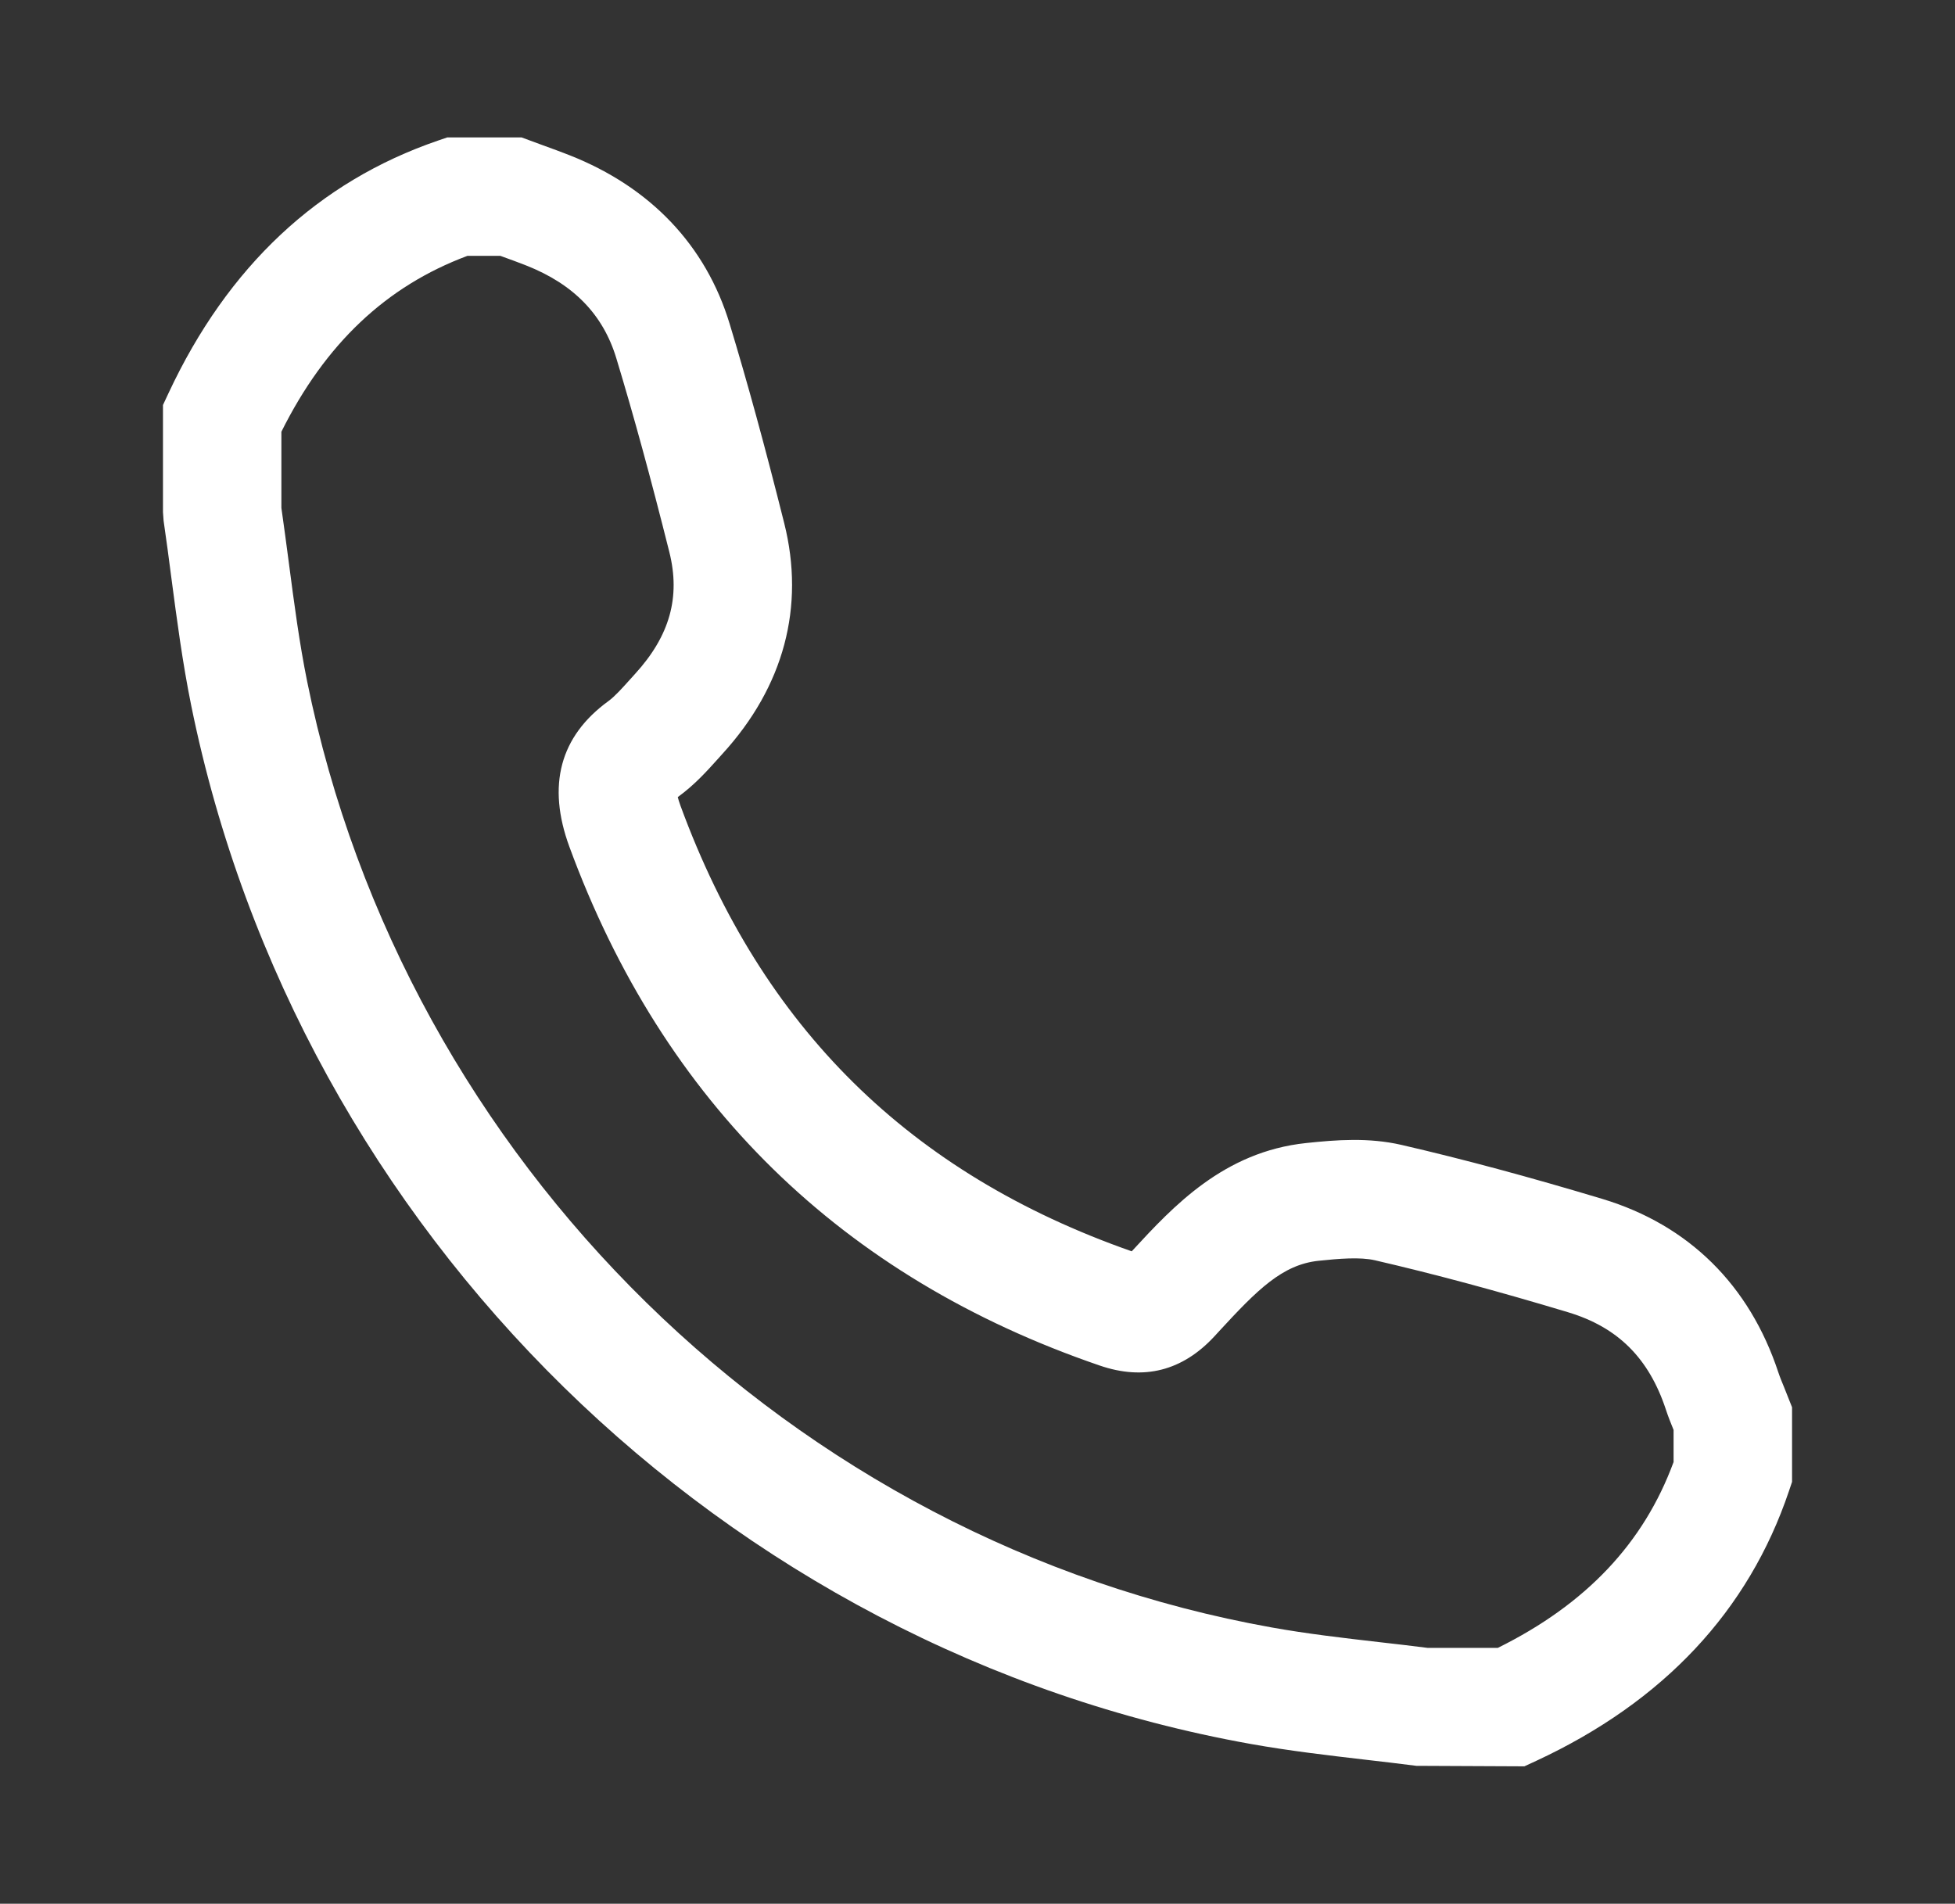 <?xml version="1.0" encoding="utf-8"?>
<!-- Generator: Adobe Illustrator 16.0.0, SVG Export Plug-In . SVG Version: 6.00 Build 0)  -->
<!DOCTYPE svg PUBLIC "-//W3C//DTD SVG 1.1//EN" "http://www.w3.org/Graphics/SVG/1.1/DTD/svg11.dtd">
<svg version="1.1" id="Capa_1" xmlns="http://www.w3.org/2000/svg" xmlns:xlink="http://www.w3.org/1999/xlink" x="0px" y="0px"
	 width="82.53px" height="80.373px" viewBox="0 0 82.53 80.373" enable-background="new 0 0 82.53 80.373" xml:space="preserve">
<rect x="0" y="0" width="82.53" height="80.373" fill="#333333" stroke="none"/>
<g>
	<path fill="#FFFFFF" d="M64.351,74.572l-4.559-0.021c-0.714-0.092-1.429-0.176-2.144-0.258c-1.576-0.184-3.207-0.373-4.83-0.662
		C30.57,69.656,12.587,52.031,8.07,29.775c-0.367-1.811-0.606-3.633-0.838-5.395c-0.104-0.8-0.209-1.6-0.326-2.396L6.88,21.622
		v-4.523l0.235-0.503c2.498-5.345,6.325-8.931,11.374-10.66l0.394-0.135h3.133l0.909,0.335c0.374,0.136,0.747,0.271,1.117,0.417
		c3.418,1.348,5.755,3.807,6.758,7.113c0.762,2.51,1.494,5.186,2.306,8.423c0.885,3.528-0.014,6.892-2.598,9.726l-0.2,0.223
		c-0.464,0.516-0.989,1.101-1.684,1.605c-0.004,0.003-0.008,0.006-0.012,0.009c0.021,0.087,0.058,0.209,0.118,0.375
		c3.44,9.364,9.673,15.517,19.046,18.802l0.026-0.029c1.718-1.861,3.855-4.177,7.343-4.543c1.275-0.135,2.637-0.239,4.021,0.08
		c2.614,0.604,5.386,1.35,8.475,2.279c3.643,1.098,6.214,3.633,7.434,7.332c0.07,0.211,0.157,0.416,0.241,0.621l0.335,0.844v3.15
		l-0.131,0.389c-1.707,5.061-5.296,8.891-10.668,11.389L64.351,74.572z M60.273,69.572h2.956c3.727-1.846,6.16-4.42,7.421-7.848
		v-1.354c-0.115-0.283-0.229-0.566-0.324-0.857c-0.717-2.172-2.028-3.479-4.128-4.111c-2.982-0.898-5.65-1.615-8.156-2.195
		c-0.631-0.145-1.519-0.068-2.374,0.021c-1.536,0.16-2.594,1.23-4.191,2.961l-0.21,0.229c-1.348,1.457-2.978,1.875-4.845,1.232
		c-10.883-3.727-18.415-11.095-22.385-21.899c-0.953-2.595-0.399-4.663,1.646-6.151c0.269-0.195,0.577-0.54,0.905-0.904l0.224-0.248
		c1.463-1.604,1.921-3.238,1.444-5.142c-0.792-3.157-1.504-5.759-2.24-8.188c-0.56-1.844-1.805-3.123-3.807-3.912
		c-0.329-0.13-0.66-0.25-0.992-0.37l-0.093-0.034h-1.392c-3.429,1.279-6.004,3.714-7.853,7.425v3.216
		c0.109,0.762,0.21,1.525,0.311,2.289c0.229,1.754,0.447,3.411,0.779,5.05c4.113,20.266,20.48,36.312,40.729,39.929
		c1.473,0.264,2.956,0.436,4.526,0.617C58.907,69.406,59.591,69.484,60.273,69.572z"/>
</g>
</svg>
